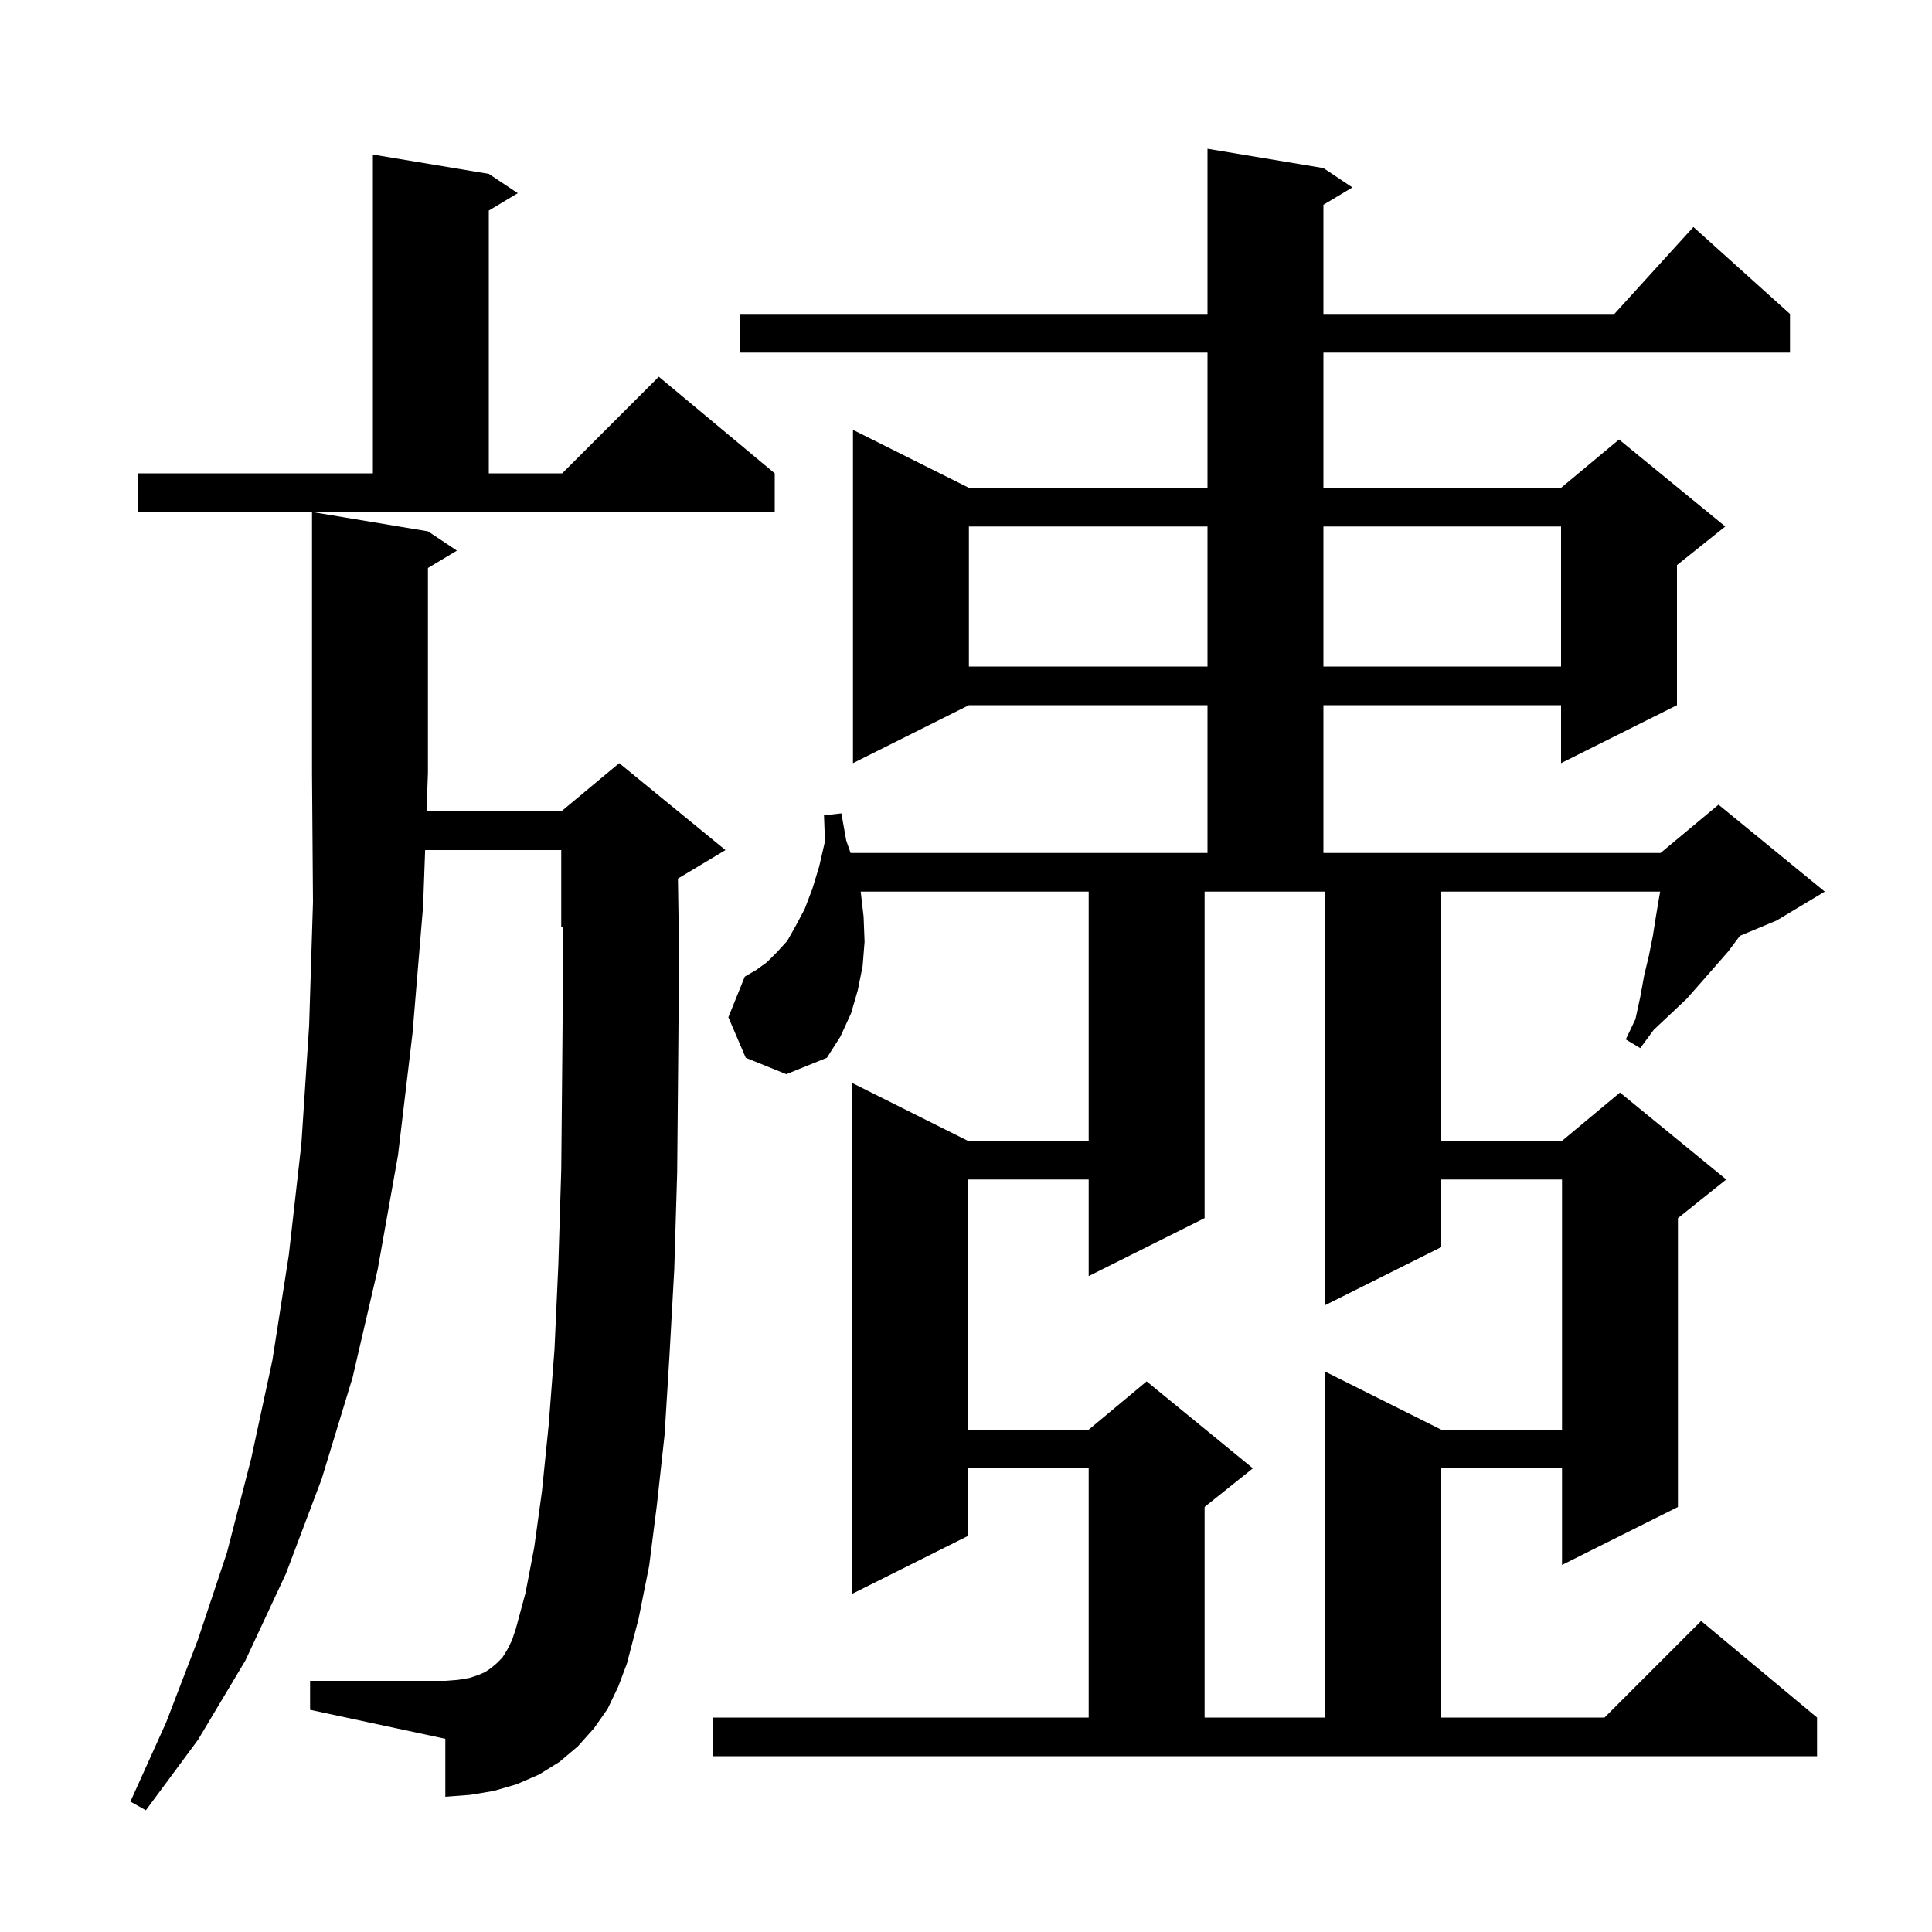 <svg xmlns="http://www.w3.org/2000/svg" xmlns:xlink="http://www.w3.org/1999/xlink" version="1.1" baseProfile="full" viewBox="0 0 200 200" width="200" height="200">
<g fill="black">
<path d="M 62.9 176.9 L 61.5 178.9 L 59.8 180.8 L 57.9 182.4 L 55.8 183.7 L 53.5 184.7 L 51.1 185.4 L 48.7 185.8 L 46.1 186.0 L 46.1 180.0 L 32.1 177.0 L 32.1 174.0 L 46.1 174.0 L 47.4 173.9 L 48.6 173.7 L 49.5 173.4 L 50.2 173.1 L 50.8 172.7 L 51.4 172.2 L 52.0 171.6 L 52.5 170.8 L 53.0 169.8 L 53.4 168.6 L 54.4 164.9 L 55.3 160.2 L 56.1 154.4 L 56.8 147.5 L 57.4 139.7 L 57.8 130.9 L 58.1 121.1 L 58.2 110.4 L 58.3 98.7 L 58.256 95.935 L 58.1 96.0 L 58.1 88.0 L 44.01 88.0 L 43.8 93.8 L 42.7 107.0 L 41.2 119.6 L 39.1 131.4 L 36.5 142.6 L 33.3 153.1 L 29.6 162.9 L 25.4 171.9 L 20.5 180.1 L 15.1 187.4 L 13.5 186.5 L 17.2 178.3 L 20.5 169.7 L 23.5 160.7 L 26.0 151.0 L 28.2 140.8 L 29.9 129.9 L 31.2 118.4 L 32.0 106.2 L 32.4 93.4 L 32.3 80.0 L 32.3 53.0 L 44.3 55.0 L 47.3 57.0 L 44.3 58.8 L 44.3 80.0 L 44.155 84.0 L 58.1 84.0 L 64.1 79.0 L 75.1 88.0 L 70.179 90.953 L 70.3 98.7 L 70.2 110.5 L 70.1 121.4 L 69.8 131.4 L 69.3 140.4 L 68.8 148.5 L 68.0 155.8 L 67.2 162.1 L 66.1 167.6 L 64.9 172.2 L 64.0 174.6 Z M 73.8 177.8 L 112.7 177.8 L 112.7 152.0 L 100.2 152.0 L 100.2 159.0 L 88.2 165.0 L 88.2 112.1 L 100.2 118.1 L 112.7 118.1 L 112.7 92.3 L 89.1 92.3 L 89.4 94.9 L 89.5 97.5 L 89.3 100.0 L 88.8 102.5 L 88.1 104.9 L 87.0 107.3 L 85.6 109.5 L 81.4 111.2 L 77.2 109.5 L 75.4 105.3 L 77.1 101.1 L 78.3 100.4 L 79.4 99.6 L 80.4 98.6 L 81.5 97.4 L 82.4 95.8 L 83.3 94.1 L 84.1 92.0 L 84.8 89.7 L 85.4 87.1 L 85.3 84.4 L 87.1 84.2 L 87.6 87.0 L 88.05 88.3 L 125.0 88.3 L 125.0 73.0 L 100.3 73.0 L 88.3 79.0 L 88.3 44.5 L 100.3 50.5 L 125.0 50.5 L 125.0 36.5 L 76.6 36.5 L 76.6 32.5 L 125.0 32.5 L 125.0 15.4 L 137.0 17.4 L 140.0 19.4 L 137.0 21.2 L 137.0 32.5 L 167.118 32.5 L 175.3 23.5 L 185.3 32.5 L 185.3 36.5 L 137.0 36.5 L 137.0 50.5 L 161.6 50.5 L 167.6 45.5 L 178.6 54.5 L 173.6 58.5 L 173.6 73.0 L 161.6 79.0 L 161.6 73.0 L 137.0 73.0 L 137.0 88.3 L 171.9 88.3 L 177.9 83.3 L 188.9 92.3 L 183.9 95.3 L 180.12 96.875 L 180.1 96.9 L 178.9 98.5 L 176.1 101.7 L 174.6 103.4 L 171.2 106.6 L 169.8 108.5 L 168.3 107.6 L 169.3 105.5 L 169.8 103.2 L 170.2 101.0 L 170.7 98.9 L 171.1 96.9 L 171.4 95.0 L 171.7 93.2 L 171.859 92.3 L 149.2 92.3 L 149.2 118.1 L 161.7 118.1 L 167.7 113.1 L 178.7 122.1 L 173.7 126.1 L 173.7 156.0 L 161.7 162.0 L 161.7 152.0 L 149.2 152.0 L 149.2 177.8 L 166.1 177.8 L 176.1 167.8 L 188.1 177.8 L 188.1 181.8 L 73.8 181.8 Z M 124.7 92.3 L 124.7 126.1 L 112.7 132.1 L 112.7 122.1 L 100.2 122.1 L 100.2 148.0 L 112.7 148.0 L 118.7 143.0 L 129.7 152.0 L 124.7 156.0 L 124.7 177.8 L 137.2 177.8 L 137.2 142.0 L 149.2 148.0 L 161.7 148.0 L 161.7 122.1 L 149.2 122.1 L 149.2 129.1 L 137.2 135.1 L 137.2 92.3 Z M 100.3 54.5 L 100.3 69.0 L 125.0 69.0 L 125.0 54.5 Z M 137.0 54.5 L 137.0 69.0 L 161.6 69.0 L 161.6 54.5 Z M 14.3 49.0 L 38.6 49.0 L 38.6 16.0 L 50.6 18.0 L 53.6 20.0 L 50.6 21.8 L 50.6 49.0 L 58.2 49.0 L 68.2 39.0 L 80.2 49.0 L 80.2 53.0 L 14.3 53.0 Z " />
</g>
</svg>
